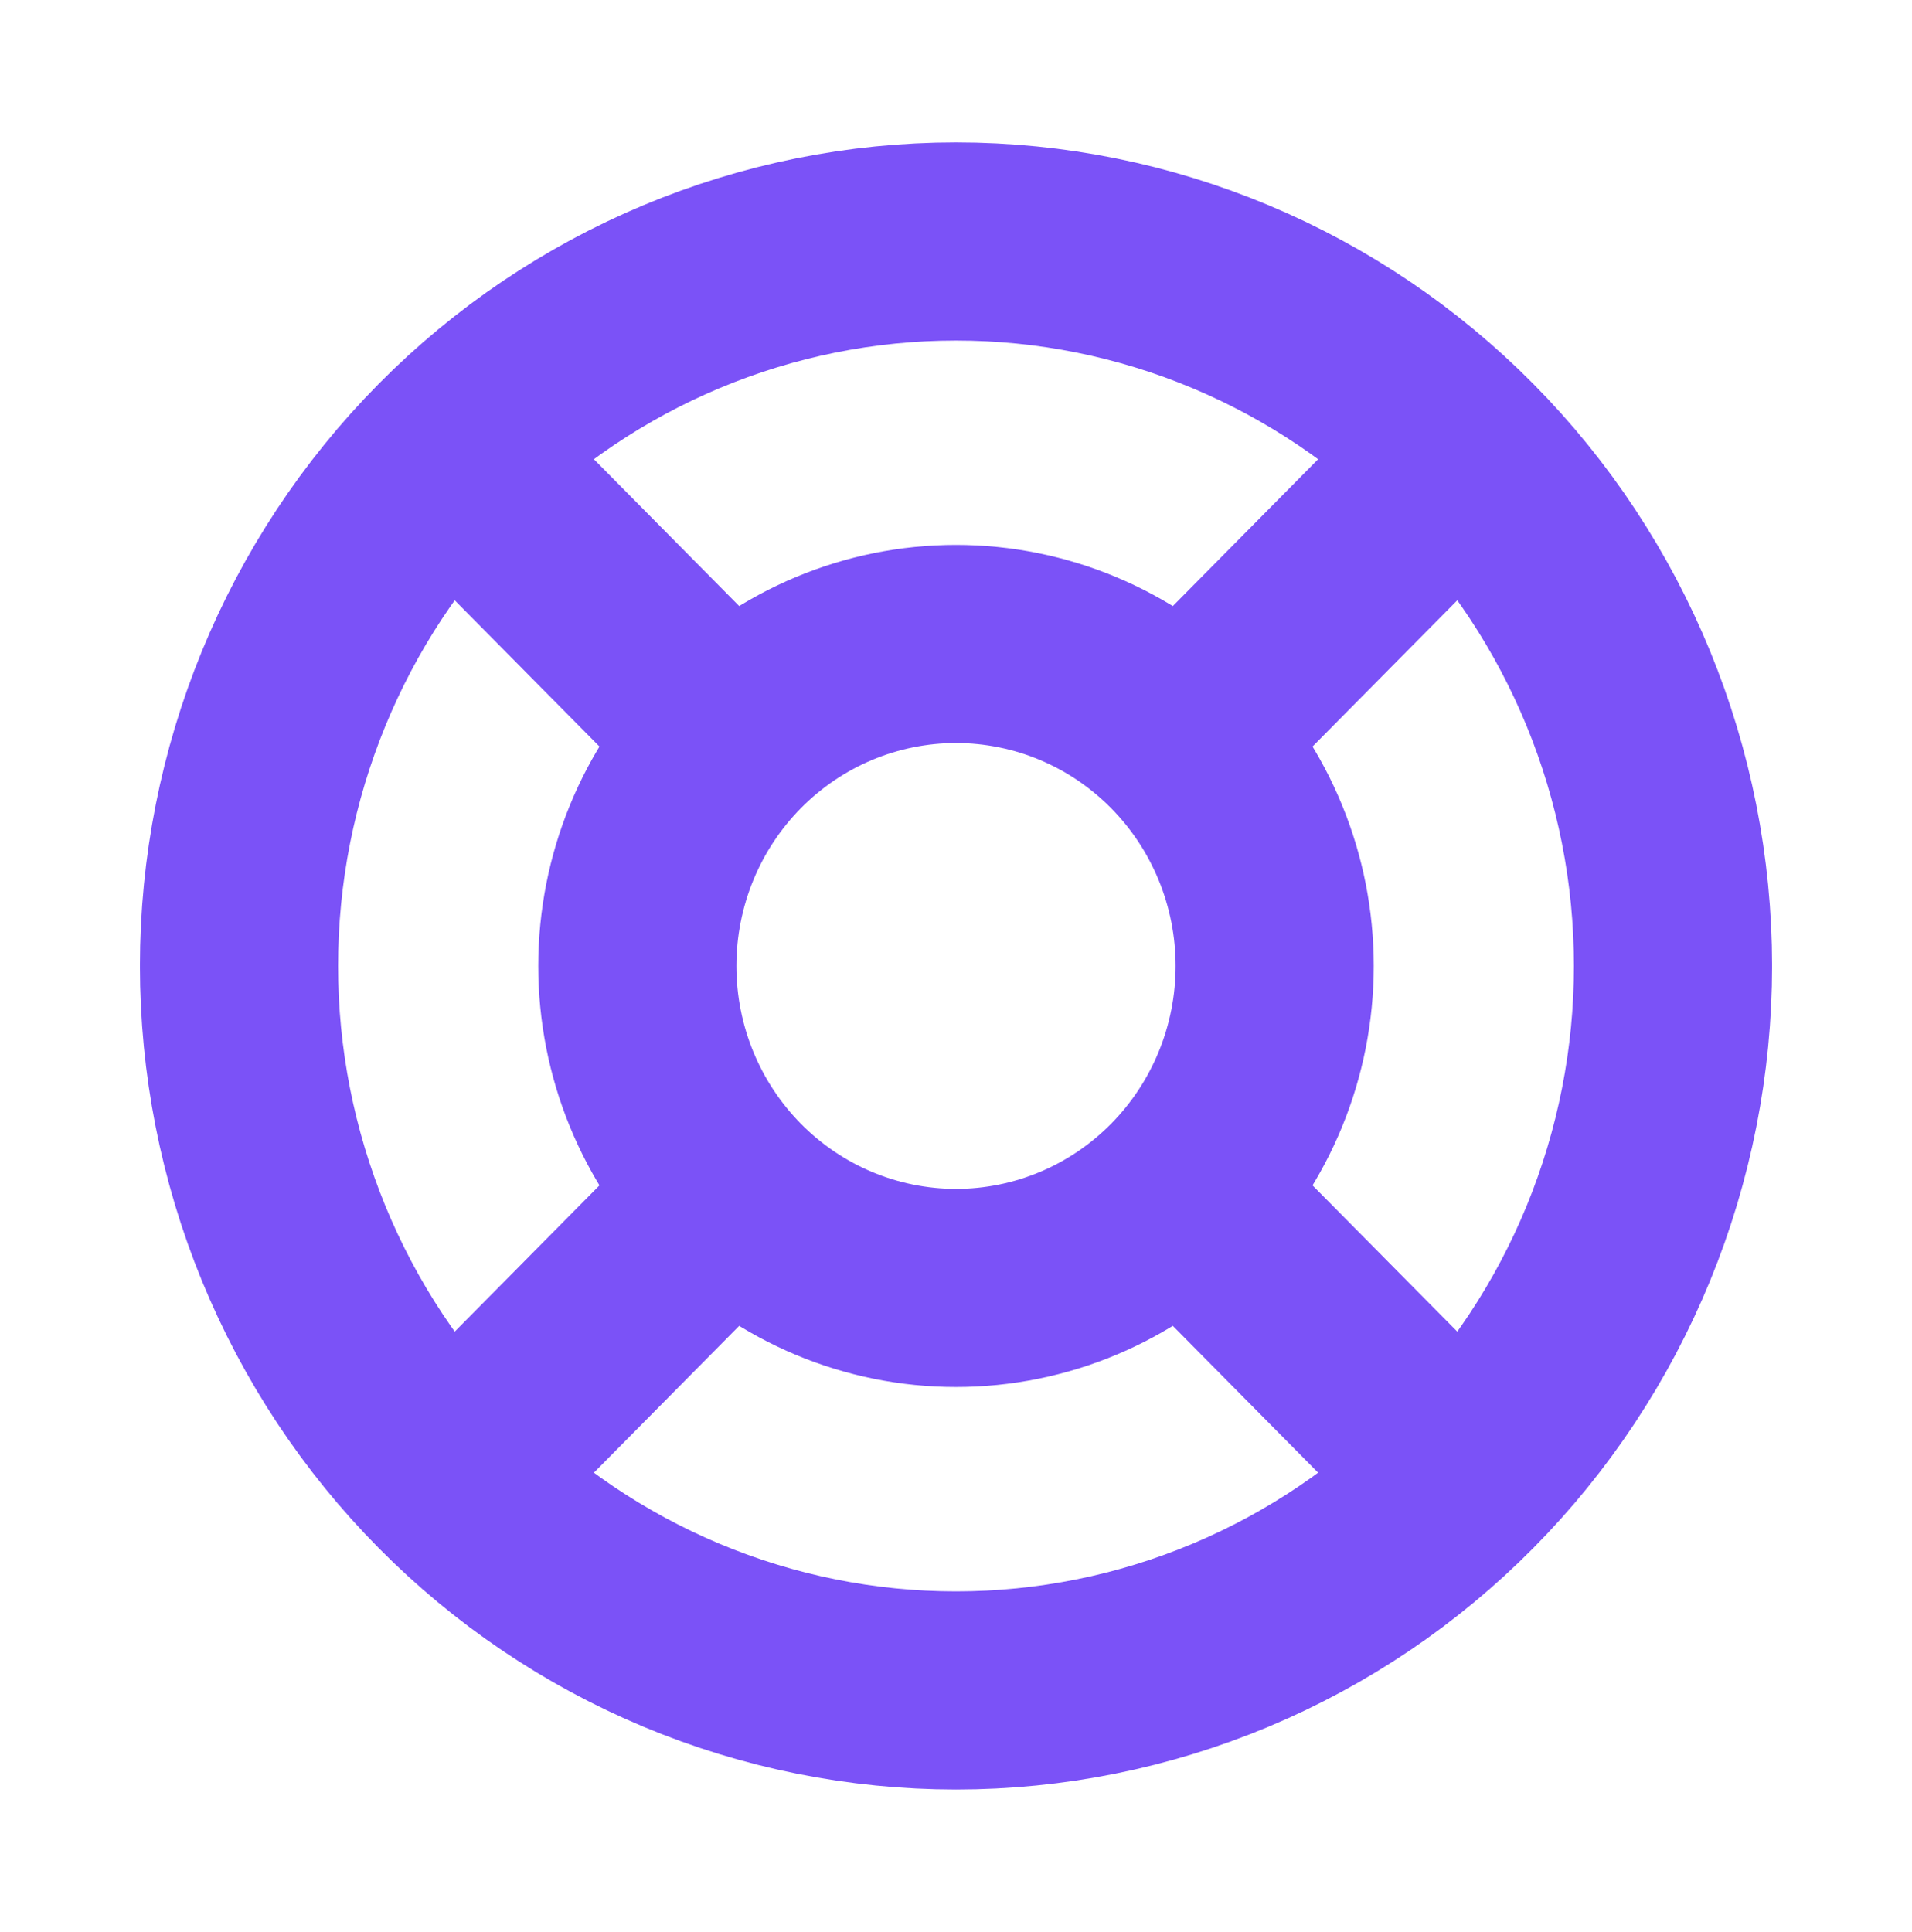 <?xml version="1.0" encoding="UTF-8"?> <svg xmlns="http://www.w3.org/2000/svg" width="193" height="195" viewBox="0 0 193 195" fill="none"><path d="M144.75 146.25L120.625 121.875M72.375 73.125L48.25 48.75M120.625 73.125L144.75 48.75M48.25 146.25L72.375 121.875M168.875 97.5C168.875 107.103 167.003 116.612 163.366 125.484C159.729 134.356 154.397 142.417 147.677 149.207C140.956 155.997 132.978 161.384 124.197 165.059C115.416 168.734 106.004 170.625 96.5 170.625C86.996 170.625 77.584 168.734 68.803 165.059C60.022 161.384 52.044 155.997 45.323 149.207C38.602 142.417 33.271 134.356 29.634 125.484C25.997 116.612 24.125 107.103 24.125 97.5C24.125 78.106 31.75 59.506 45.323 45.793C58.896 32.079 77.305 24.375 96.5 24.375C115.695 24.375 134.104 32.079 147.677 45.793C161.25 59.506 168.875 78.106 168.875 97.5ZM128.667 97.5C128.667 106.12 125.278 114.386 119.245 120.481C113.213 126.576 105.031 130 96.5 130C87.969 130 79.787 126.576 73.755 120.481C67.722 114.386 64.333 106.12 64.333 97.5C64.333 88.88 67.722 80.614 73.755 74.519C79.787 68.424 87.969 65 96.5 65C105.031 65 113.213 68.424 119.245 74.519C125.278 80.614 128.667 88.88 128.667 97.5Z" stroke="#7B52F7" stroke-width="20"></path></svg> 